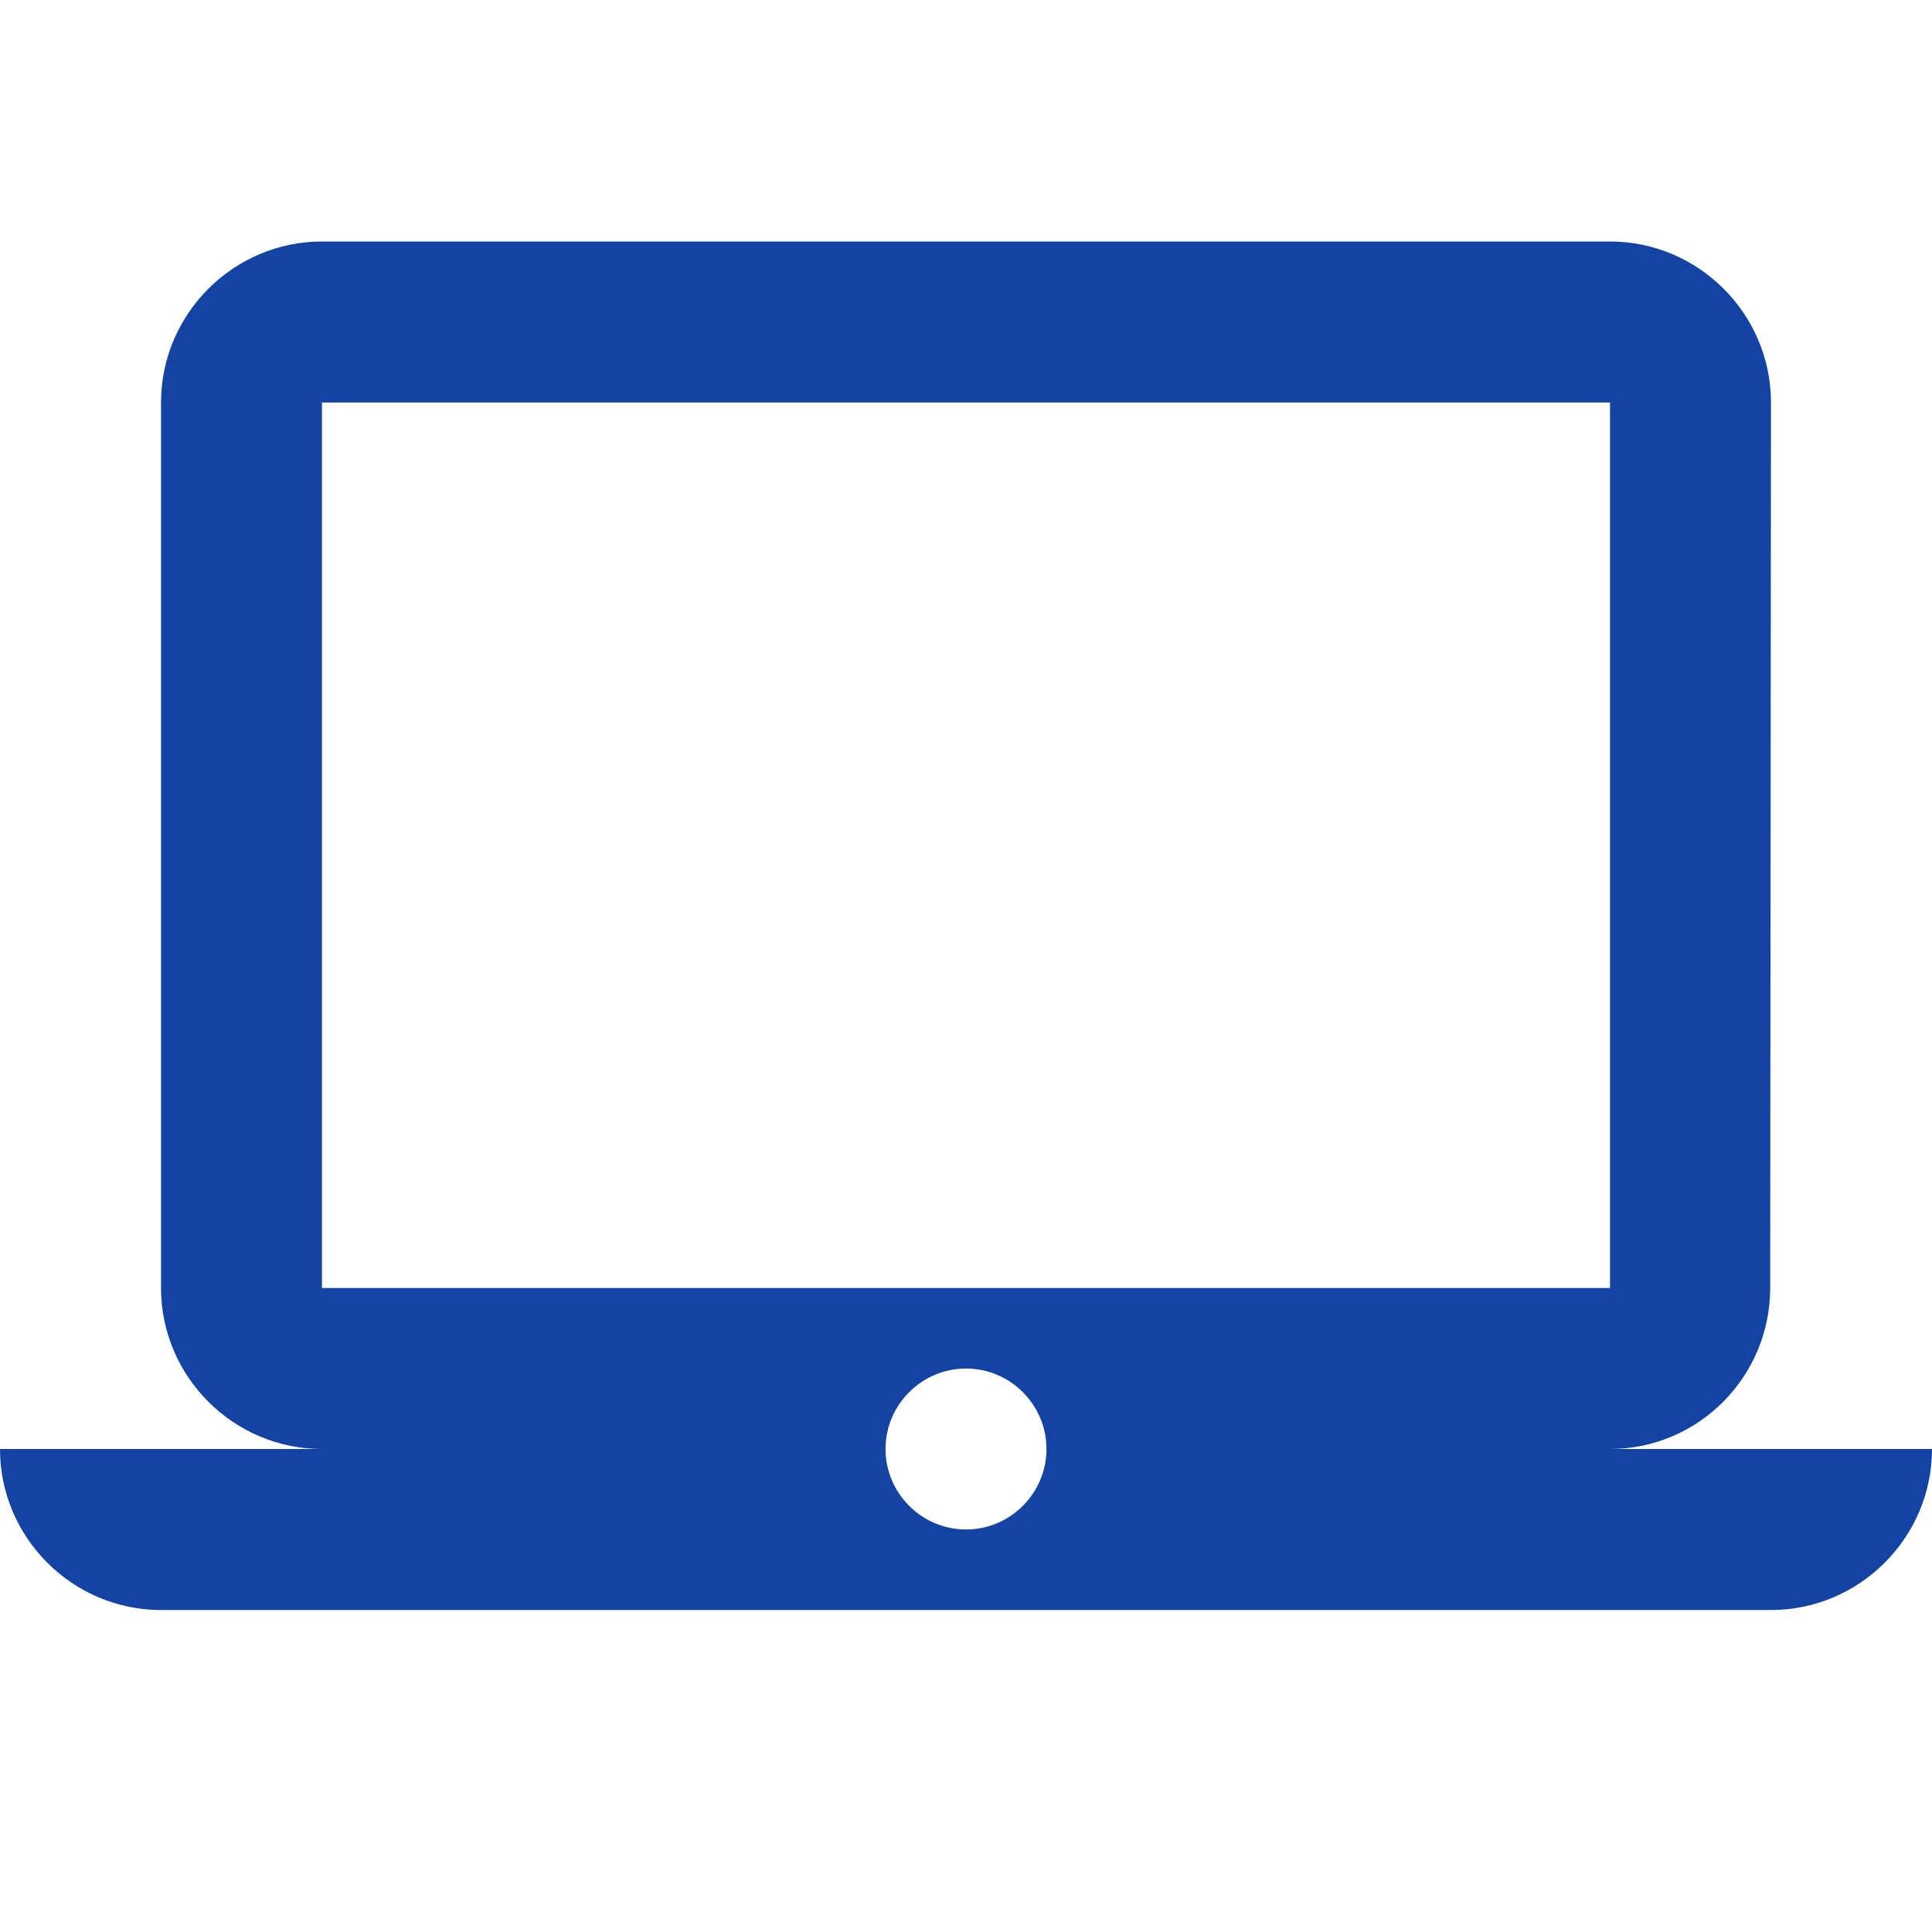 <?xml version="1.0" encoding="UTF-8"?> <svg xmlns="http://www.w3.org/2000/svg" width="32" height="32" viewBox="0 0 32 32" fill="none"><path d="M26.667 24C28.133 24 29.32 22.8 29.32 21.333L29.333 6.667C29.333 5.2 28.133 4 26.667 4H5.333C3.867 4 2.667 5.2 2.667 6.667V21.333C2.667 22.8 3.867 24 5.333 24H0C0 25.467 1.2 26.667 2.667 26.667H29.333C30.8 26.667 32 25.467 32 24H26.667ZM5.333 6.667H26.667V21.333H5.333V6.667ZM16 25.333C15.267 25.333 14.667 24.733 14.667 24C14.667 23.267 15.267 22.667 16 22.667C16.733 22.667 17.333 23.267 17.333 24C17.333 24.733 16.733 25.333 16 25.333Z" fill="#1344A4"></path></svg> 